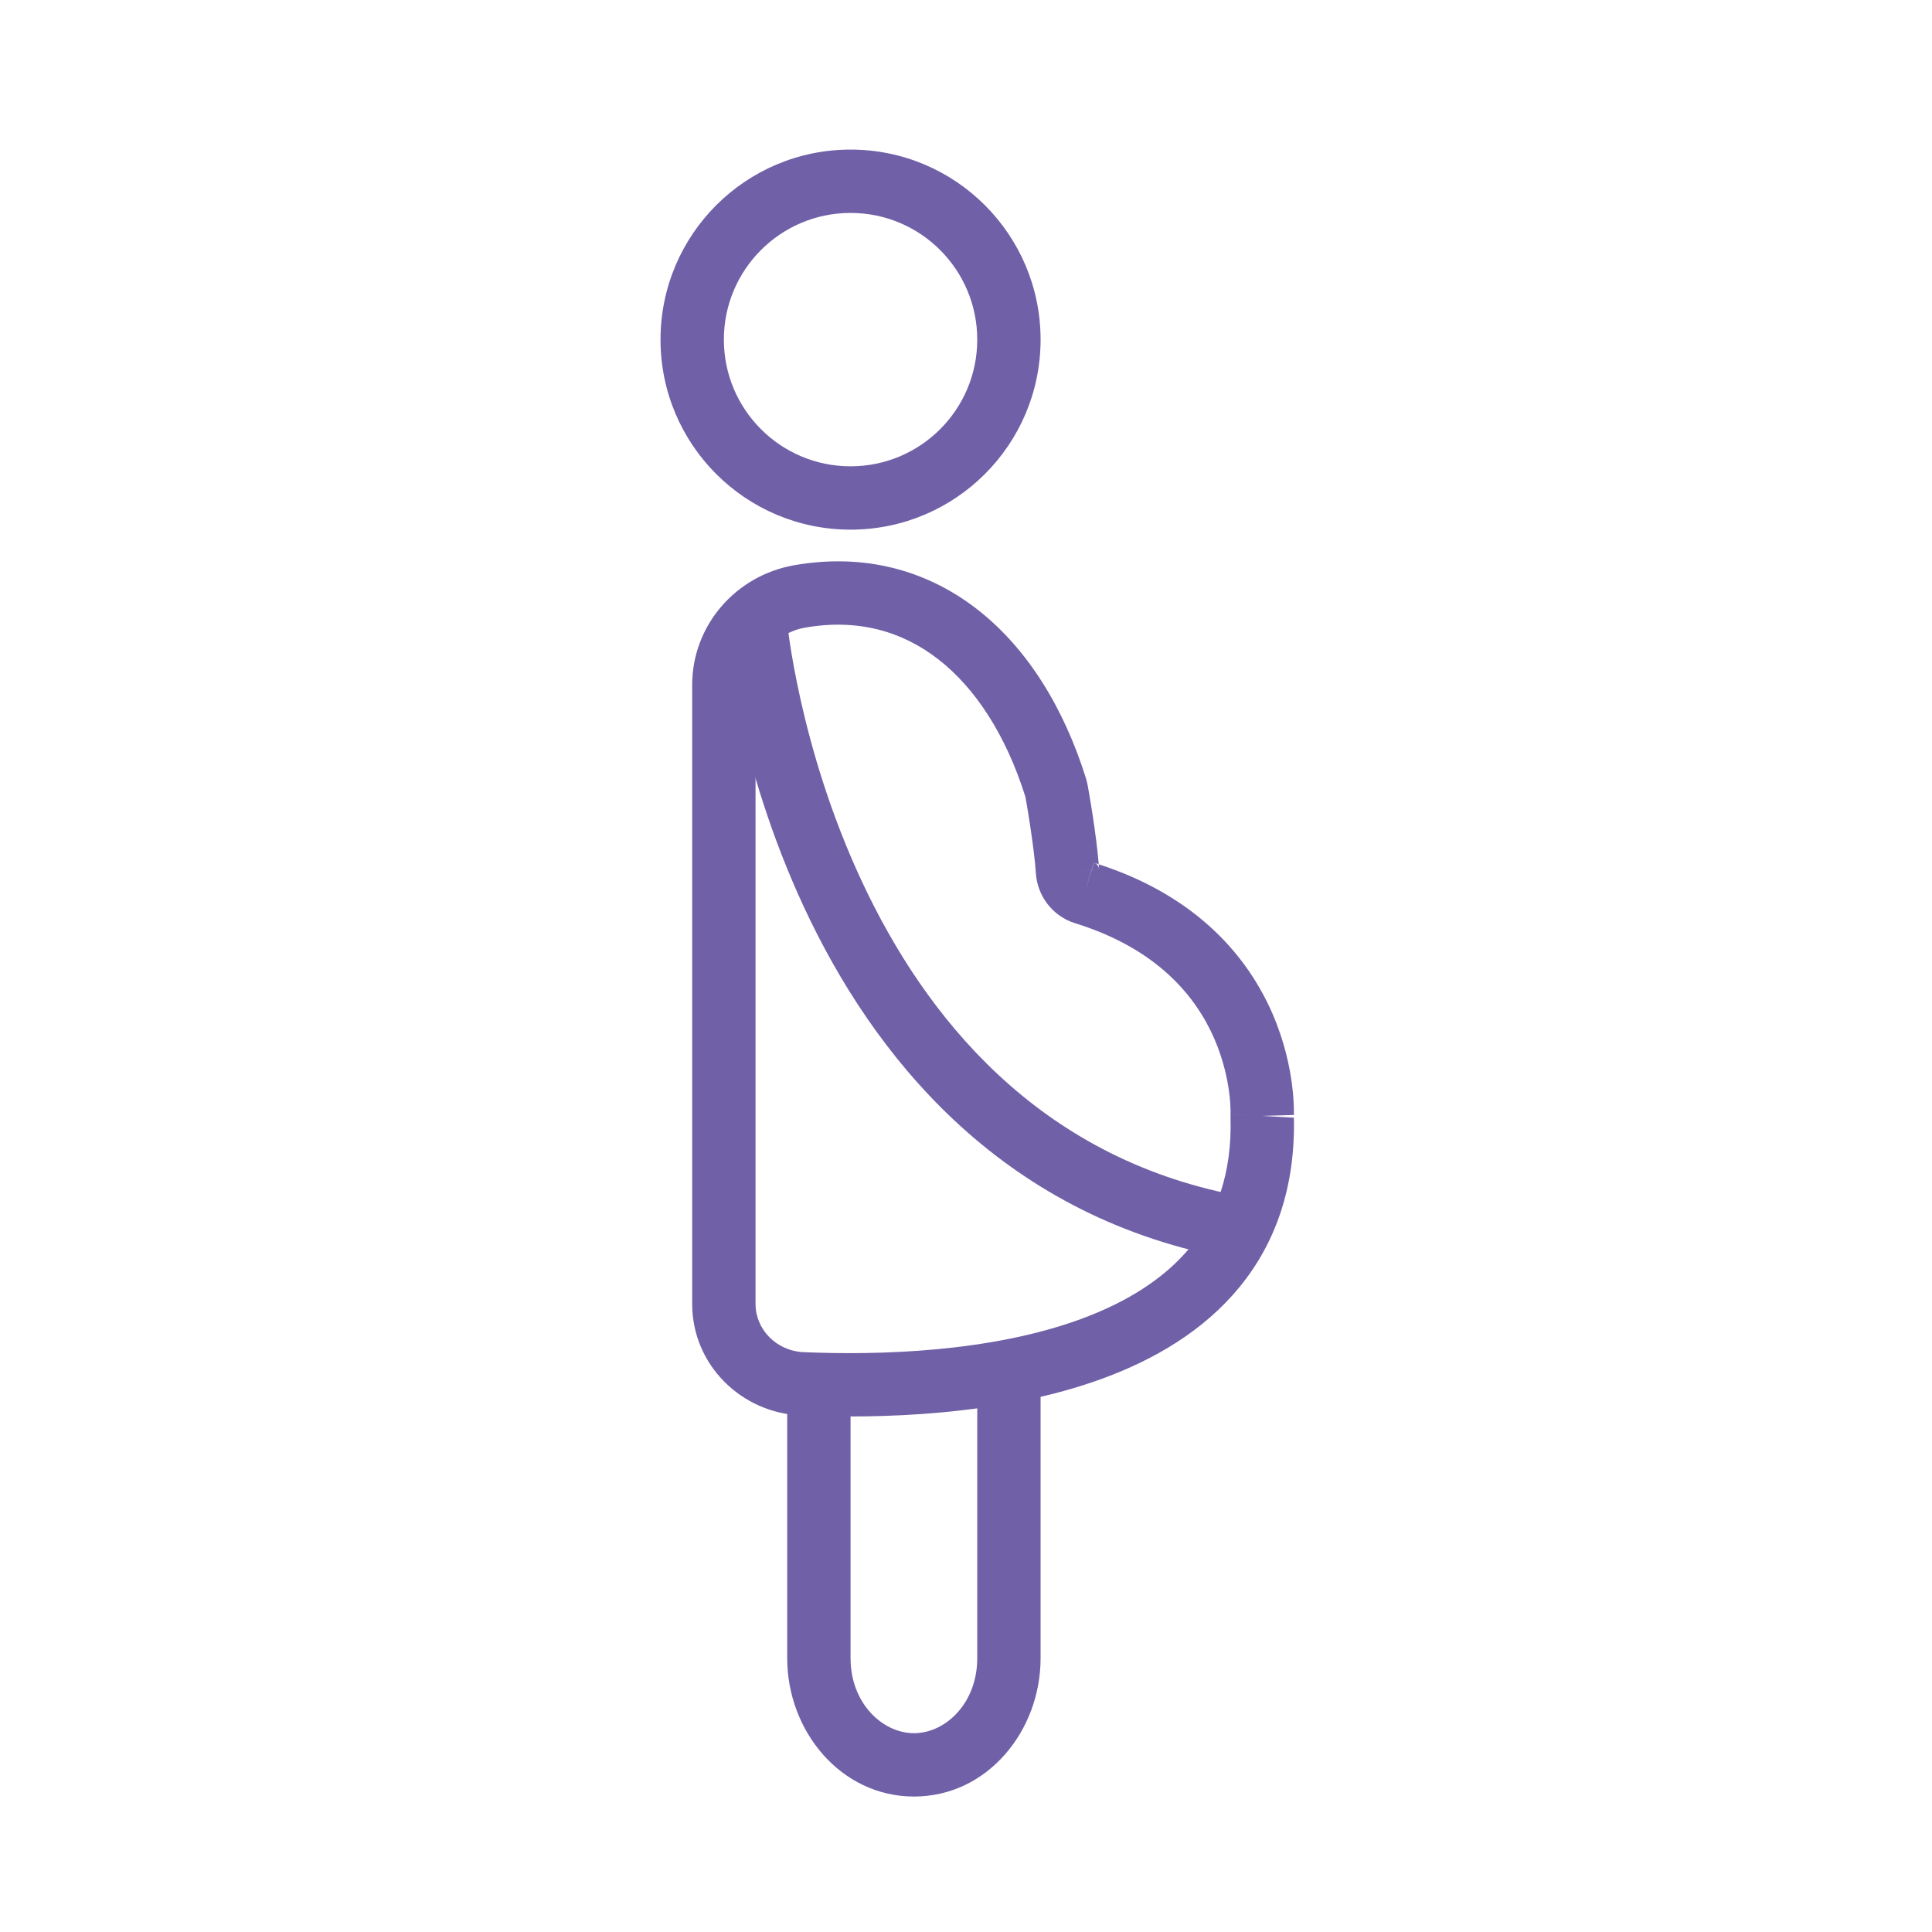 <svg width="61" height="61" viewBox="0 0 61 61" fill="none" xmlns="http://www.w3.org/2000/svg">
<path fill-rule="evenodd" clip-rule="evenodd" d="M26.855 6.723C24.646 6.723 22.855 8.514 22.855 10.723C22.855 12.932 24.646 14.723 26.855 14.723C29.065 14.723 30.855 12.932 30.855 10.723C30.855 8.514 29.065 6.723 26.855 6.723ZM20.855 10.723C20.855 7.409 23.542 4.723 26.855 4.723C30.169 4.723 32.855 7.409 32.855 10.723C32.855 14.037 30.169 16.723 26.855 16.723C23.542 16.723 20.855 14.037 20.855 10.723Z" fill="#7060A7"/>
<path fill-rule="evenodd" clip-rule="evenodd" d="M30.852 19.237C32.433 20.465 33.59 22.343 34.291 24.585C34.291 24.585 34.291 24.585 34.291 24.585C34.315 24.661 34.333 24.757 34.341 24.795C34.341 24.798 34.342 24.8 34.342 24.802C34.355 24.867 34.37 24.95 34.386 25.045C34.419 25.236 34.46 25.486 34.502 25.76C34.575 26.241 34.654 26.827 34.691 27.288C34.64 27.271 34.588 27.255 34.537 27.239L34.469 27.458L33.704 27.506L34.468 27.459L34.24 28.194L34.473 27.459L34.702 27.445C34.699 27.395 34.695 27.342 34.691 27.288C37.84 28.311 39.416 30.256 40.175 32.001C40.553 32.873 40.722 33.677 40.796 34.266C40.833 34.561 40.847 34.806 40.852 34.981C40.854 35.069 40.854 35.14 40.853 35.192C40.852 35.21 40.852 35.225 40.852 35.239C40.851 35.227 40.851 35.215 40.851 35.204L39.851 35.233L38.853 35.178C38.853 35.179 38.853 35.179 38.853 35.179L38.852 35.182C38.853 35.178 38.853 35.17 38.853 35.157C38.853 35.132 38.854 35.089 38.852 35.031C38.849 34.914 38.84 34.737 38.812 34.516C38.756 34.071 38.627 33.458 38.341 32.798C37.781 31.51 36.591 29.97 33.944 29.149L33.939 29.148C33.228 28.923 32.751 28.284 32.706 27.568L32.706 27.566C32.682 27.183 32.605 26.592 32.524 26.06C32.485 25.799 32.446 25.563 32.416 25.387C32.4 25.299 32.387 25.228 32.378 25.179C32.375 25.165 32.373 25.155 32.372 25.147C32.375 25.159 32.379 25.17 32.383 25.182C32.373 25.152 32.368 25.129 32.368 25.129C32.368 25.129 32.369 25.135 32.372 25.147C31.756 23.198 30.794 21.725 29.625 20.816C28.471 19.919 27.063 19.528 25.418 19.817C24.494 19.979 23.855 20.758 23.855 21.621V41.174C23.855 41.962 24.501 42.657 25.383 42.693L25.385 42.693C27.741 42.792 31.266 42.699 34.135 41.644C35.559 41.12 36.758 40.382 37.585 39.374C38.397 38.385 38.906 37.069 38.852 35.263C38.851 35.237 38.851 35.21 38.852 35.183C38.852 35.184 38.852 35.184 38.852 35.183C38.852 35.182 38.852 35.181 38.853 35.179C38.853 35.179 38.853 35.178 39.851 35.233C40.85 35.289 40.85 35.288 40.85 35.288L40.85 35.286L40.85 35.283L40.85 35.276L40.851 35.255C40.851 35.25 40.852 35.245 40.852 35.239C40.911 37.475 40.266 39.26 39.132 40.642C38.008 42.012 36.461 42.919 34.825 43.521C31.575 44.716 27.725 44.793 25.301 44.691C25.302 44.691 25.303 44.691 25.303 44.691L25.343 43.692L25.301 44.691C23.396 44.614 21.855 43.083 21.855 41.174V21.621C21.855 19.758 23.22 18.172 25.072 17.847M34.474 27.457L34.702 27.443C34.696 27.354 34.638 27.271 34.542 27.241L34.474 27.457ZM30.852 19.237C29.25 17.992 27.27 17.461 25.072 17.847L30.852 19.237Z" fill="#7060A7"/>
<path fill-rule="evenodd" clip-rule="evenodd" d="M22.86 19.817C22.86 19.816 22.86 19.816 23.855 19.723C24.851 19.63 24.851 19.63 24.851 19.63L24.852 19.636L24.855 19.665C24.858 19.691 24.862 19.733 24.869 19.789C24.882 19.9 24.904 20.068 24.936 20.284C25.001 20.717 25.11 21.345 25.281 22.108C25.623 23.637 26.215 25.695 27.21 27.825C29.202 32.091 32.743 36.525 39.045 37.741L38.666 39.705C31.497 38.321 27.538 33.256 25.398 28.671C24.326 26.376 23.694 24.172 23.329 22.545C23.146 21.73 23.03 21.055 22.959 20.581C22.923 20.344 22.899 20.157 22.883 20.027C22.875 19.962 22.87 19.911 22.866 19.876L22.861 19.834L22.86 19.822L22.86 19.818L22.86 19.817Z" fill="#7060A7"/>
<path fill-rule="evenodd" clip-rule="evenodd" d="M30.855 52.356V43.123H32.855V52.356C32.855 54.654 31.172 56.723 28.859 56.723C26.548 56.723 24.855 54.657 24.855 52.356V43.723H26.855V52.356C26.855 53.773 27.86 54.723 28.859 54.723C29.854 54.723 30.855 53.775 30.855 52.356Z" fill="#7060A7"/>
</svg>
